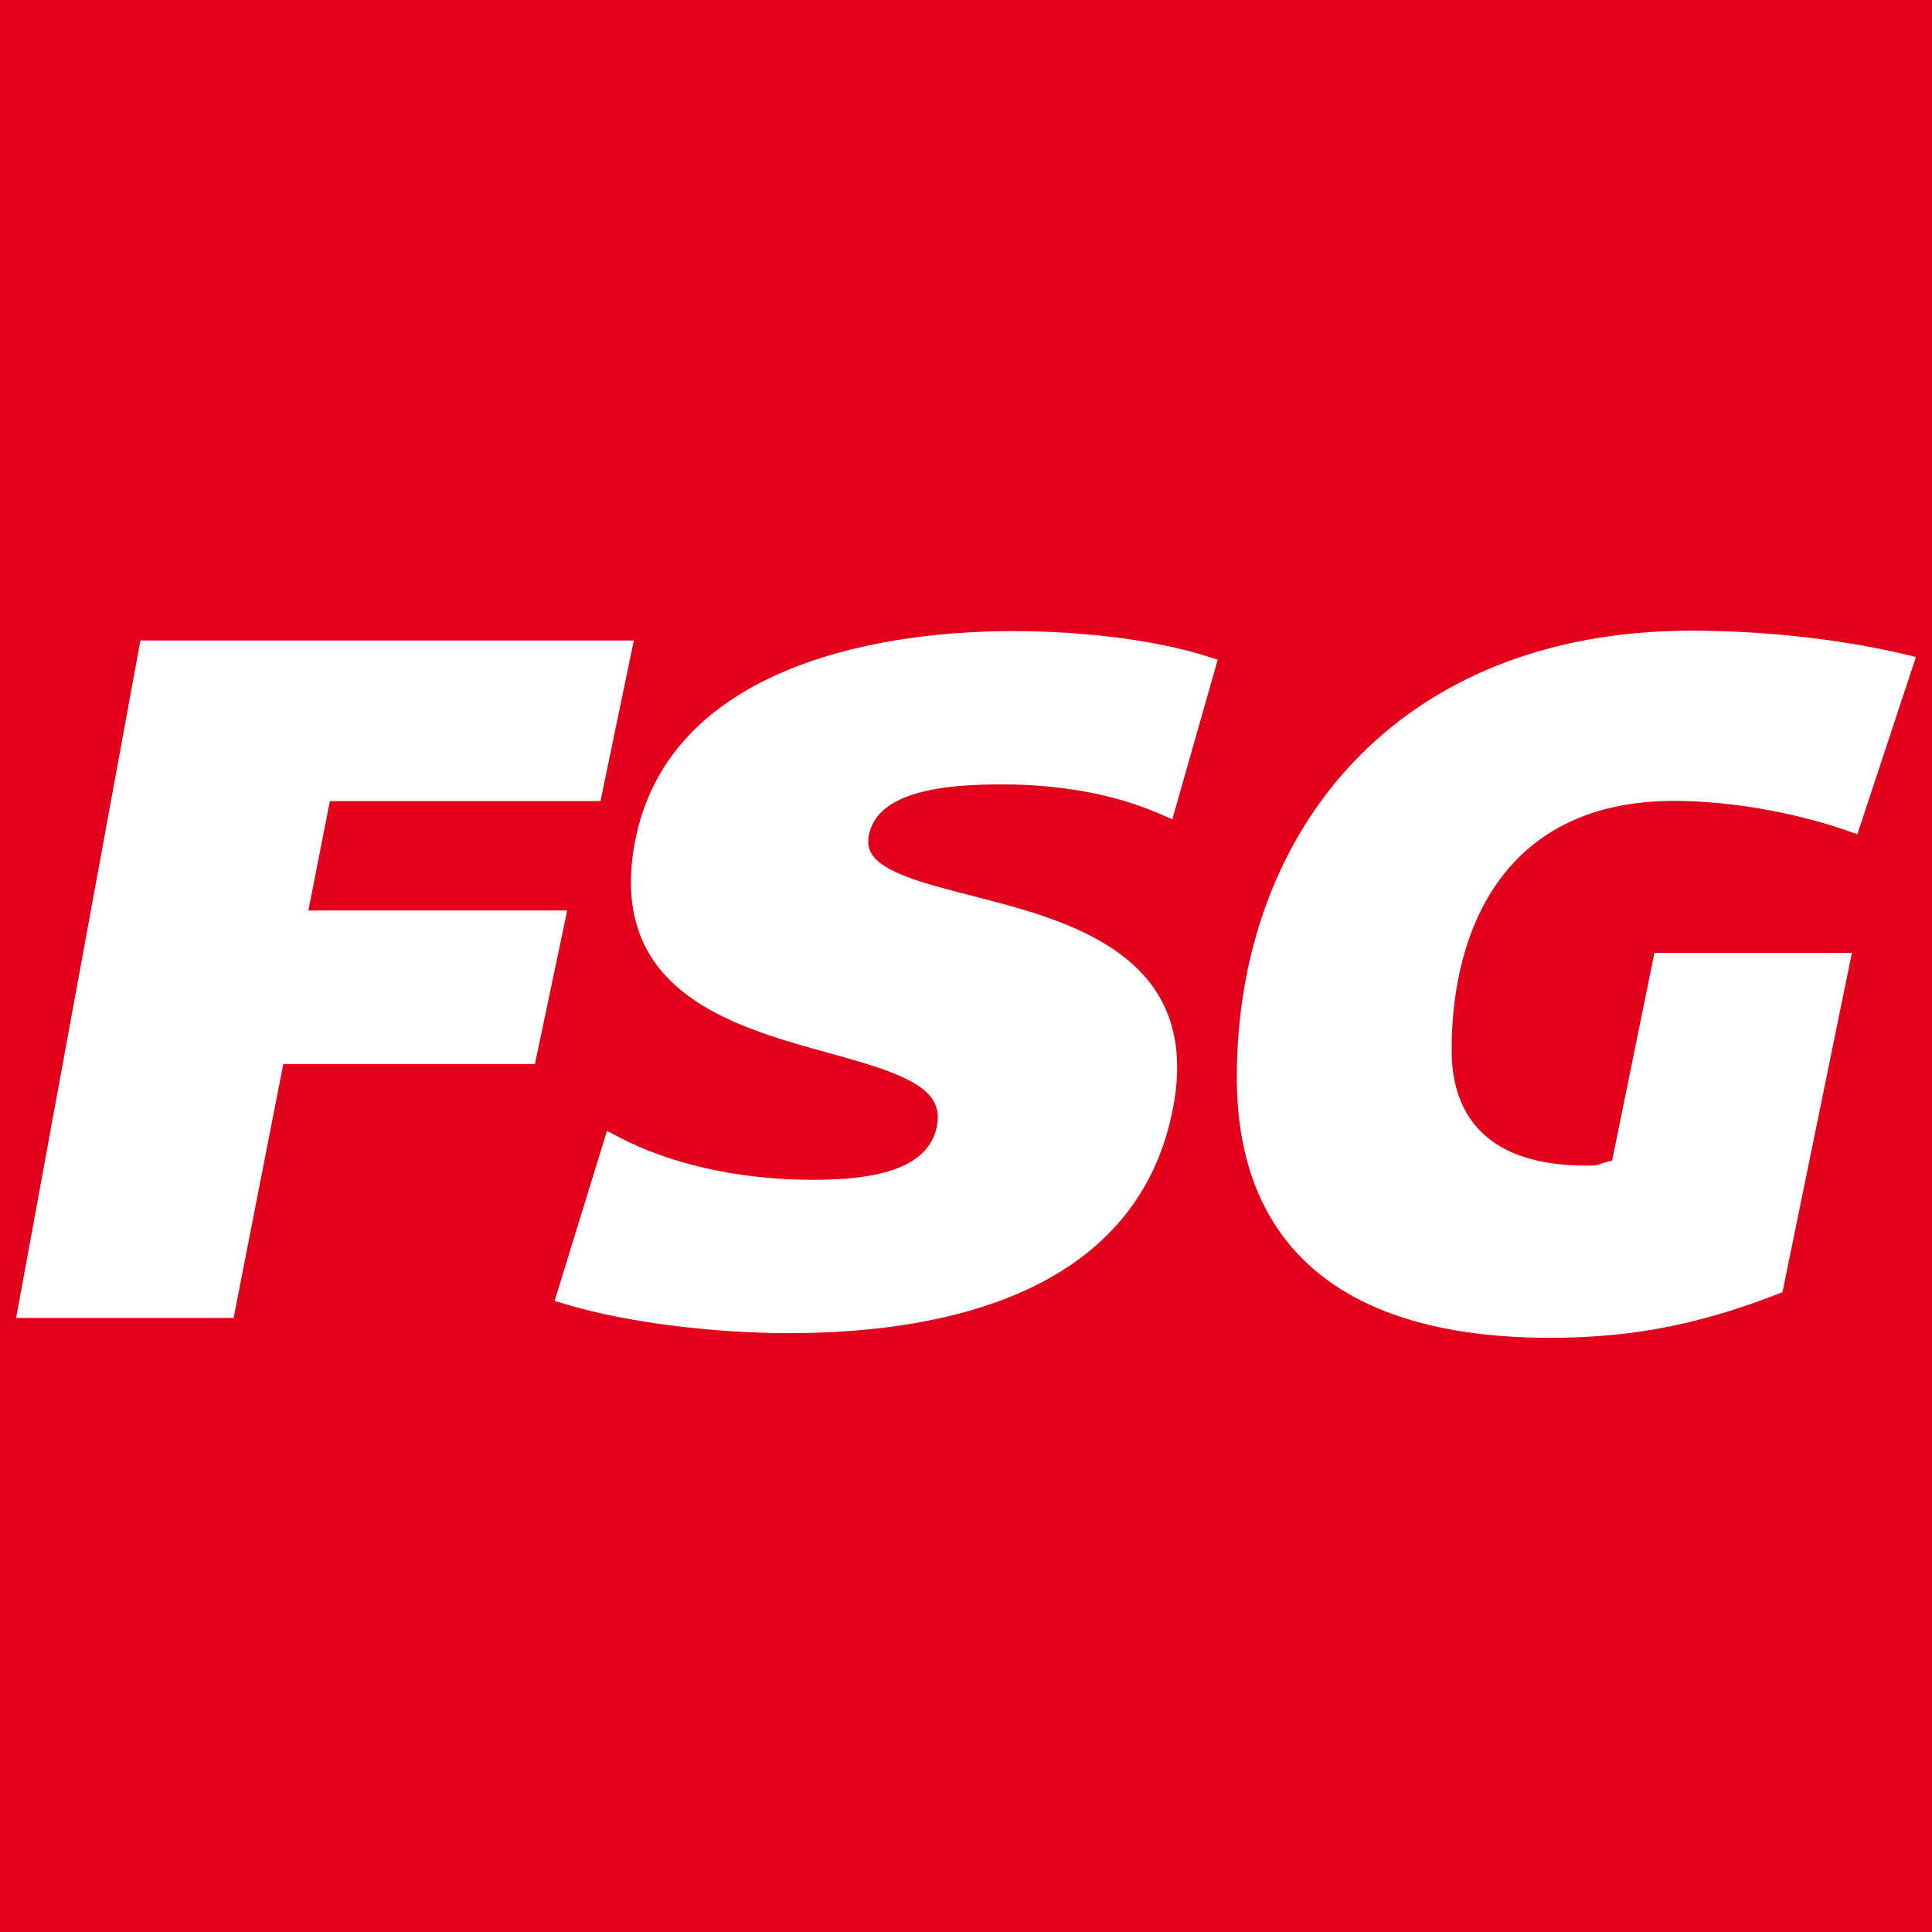 <?xml version="1.0" encoding="utf-8"?>
<!-- Generator: Adobe Illustrator 17.0.0, SVG Export Plug-In . SVG Version: 6.00 Build 0)  -->
<!DOCTYPE svg PUBLIC "-//W3C//DTD SVG 1.1//EN" "http://www.w3.org/Graphics/SVG/1.1/DTD/svg11.dtd">
<svg version="1.1" id="Ebene_1" xmlns="http://www.w3.org/2000/svg" xmlns:xlink="http://www.w3.org/1999/xlink" x="0px" y="0px"
	 width="170.079px" height="170.079px" viewBox="0 0 170.079 170.079" enable-background="new 0 0 170.079 170.079"
	 xml:space="preserve">
<g>
	<g>
		<polygon fill="#E2001A" points="0,0 170.079,0 170.079,170.079 0,170.079 0,0 		"/>
		<polygon fill="#FFFFFF" points="55.798,56.386 12.36,56.386 1.42,116.021 20.565,116.021 24.941,93.668 47.093,93.668 
			49.932,80.151 27.15,80.151 29.042,70.521 52.865,70.521 55.798,56.386 		"/>
		<path fill="#FFFFFF" d="M168.665,57.839c-6.018-1.516-13.086-2.318-19.773-2.318c-25.884,0-40.012,17.658-40.012,39.33
			c0,13.555,7.833,22.92,27.605,22.92c7.832,0,13.84-1.426,20.432-4.013l6.113-29.876h-17.385l-3.725,18.283
			c-1.529,0.357-0.852,0.446-2.284,0.446c-8.692,0-11.845-4.37-11.845-10.167c0-10.791,4.768-21.938,19.572-21.938
			c5.35,0,11.367,1.159,16.143,2.942L168.665,57.839L168.665,57.839z"/>
		<path fill="#FFFFFF" d="M71.615,103.863c5.766,0,10.179-1.076,10.875-4.765c0.376-1.993-0.699-3.236-3.238-4.365
			c-1.31-0.582-2.874-1.068-4.558-1.549c-1.749-0.499-3.621-0.989-5.478-1.561c-7.493-2.304-15.461-6.163-13.319-17.506
			c2.791-14.774,20.023-18.561,33.285-18.561c6.441,0,12.673,0.836,17.029,2.205l0.989,0.311l-3.997,14.052l-1.205-0.521
			c-4.031-1.742-8.831-2.55-13.738-2.55c-2.227,0-5.061,0.087-7.432,0.752c-2.366,0.664-3.976,1.808-4.346,3.765
			c-0.29,1.534,0.646,2.577,3.322,3.604c2.713,1.041,6.457,1.772,10.131,2.864c7.521,2.235,15.47,6.179,13.344,17.437
			c-2.986,15.81-19.055,19.885-33.819,19.885c-6.246,0-13.896-0.834-19.605-2.53l-1.033-0.307l4.611-14.968l1.225,0.635
			C58.626,102.247,64.482,103.863,71.615,103.863L71.615,103.863z"/>
	</g>
</g>
</svg>
